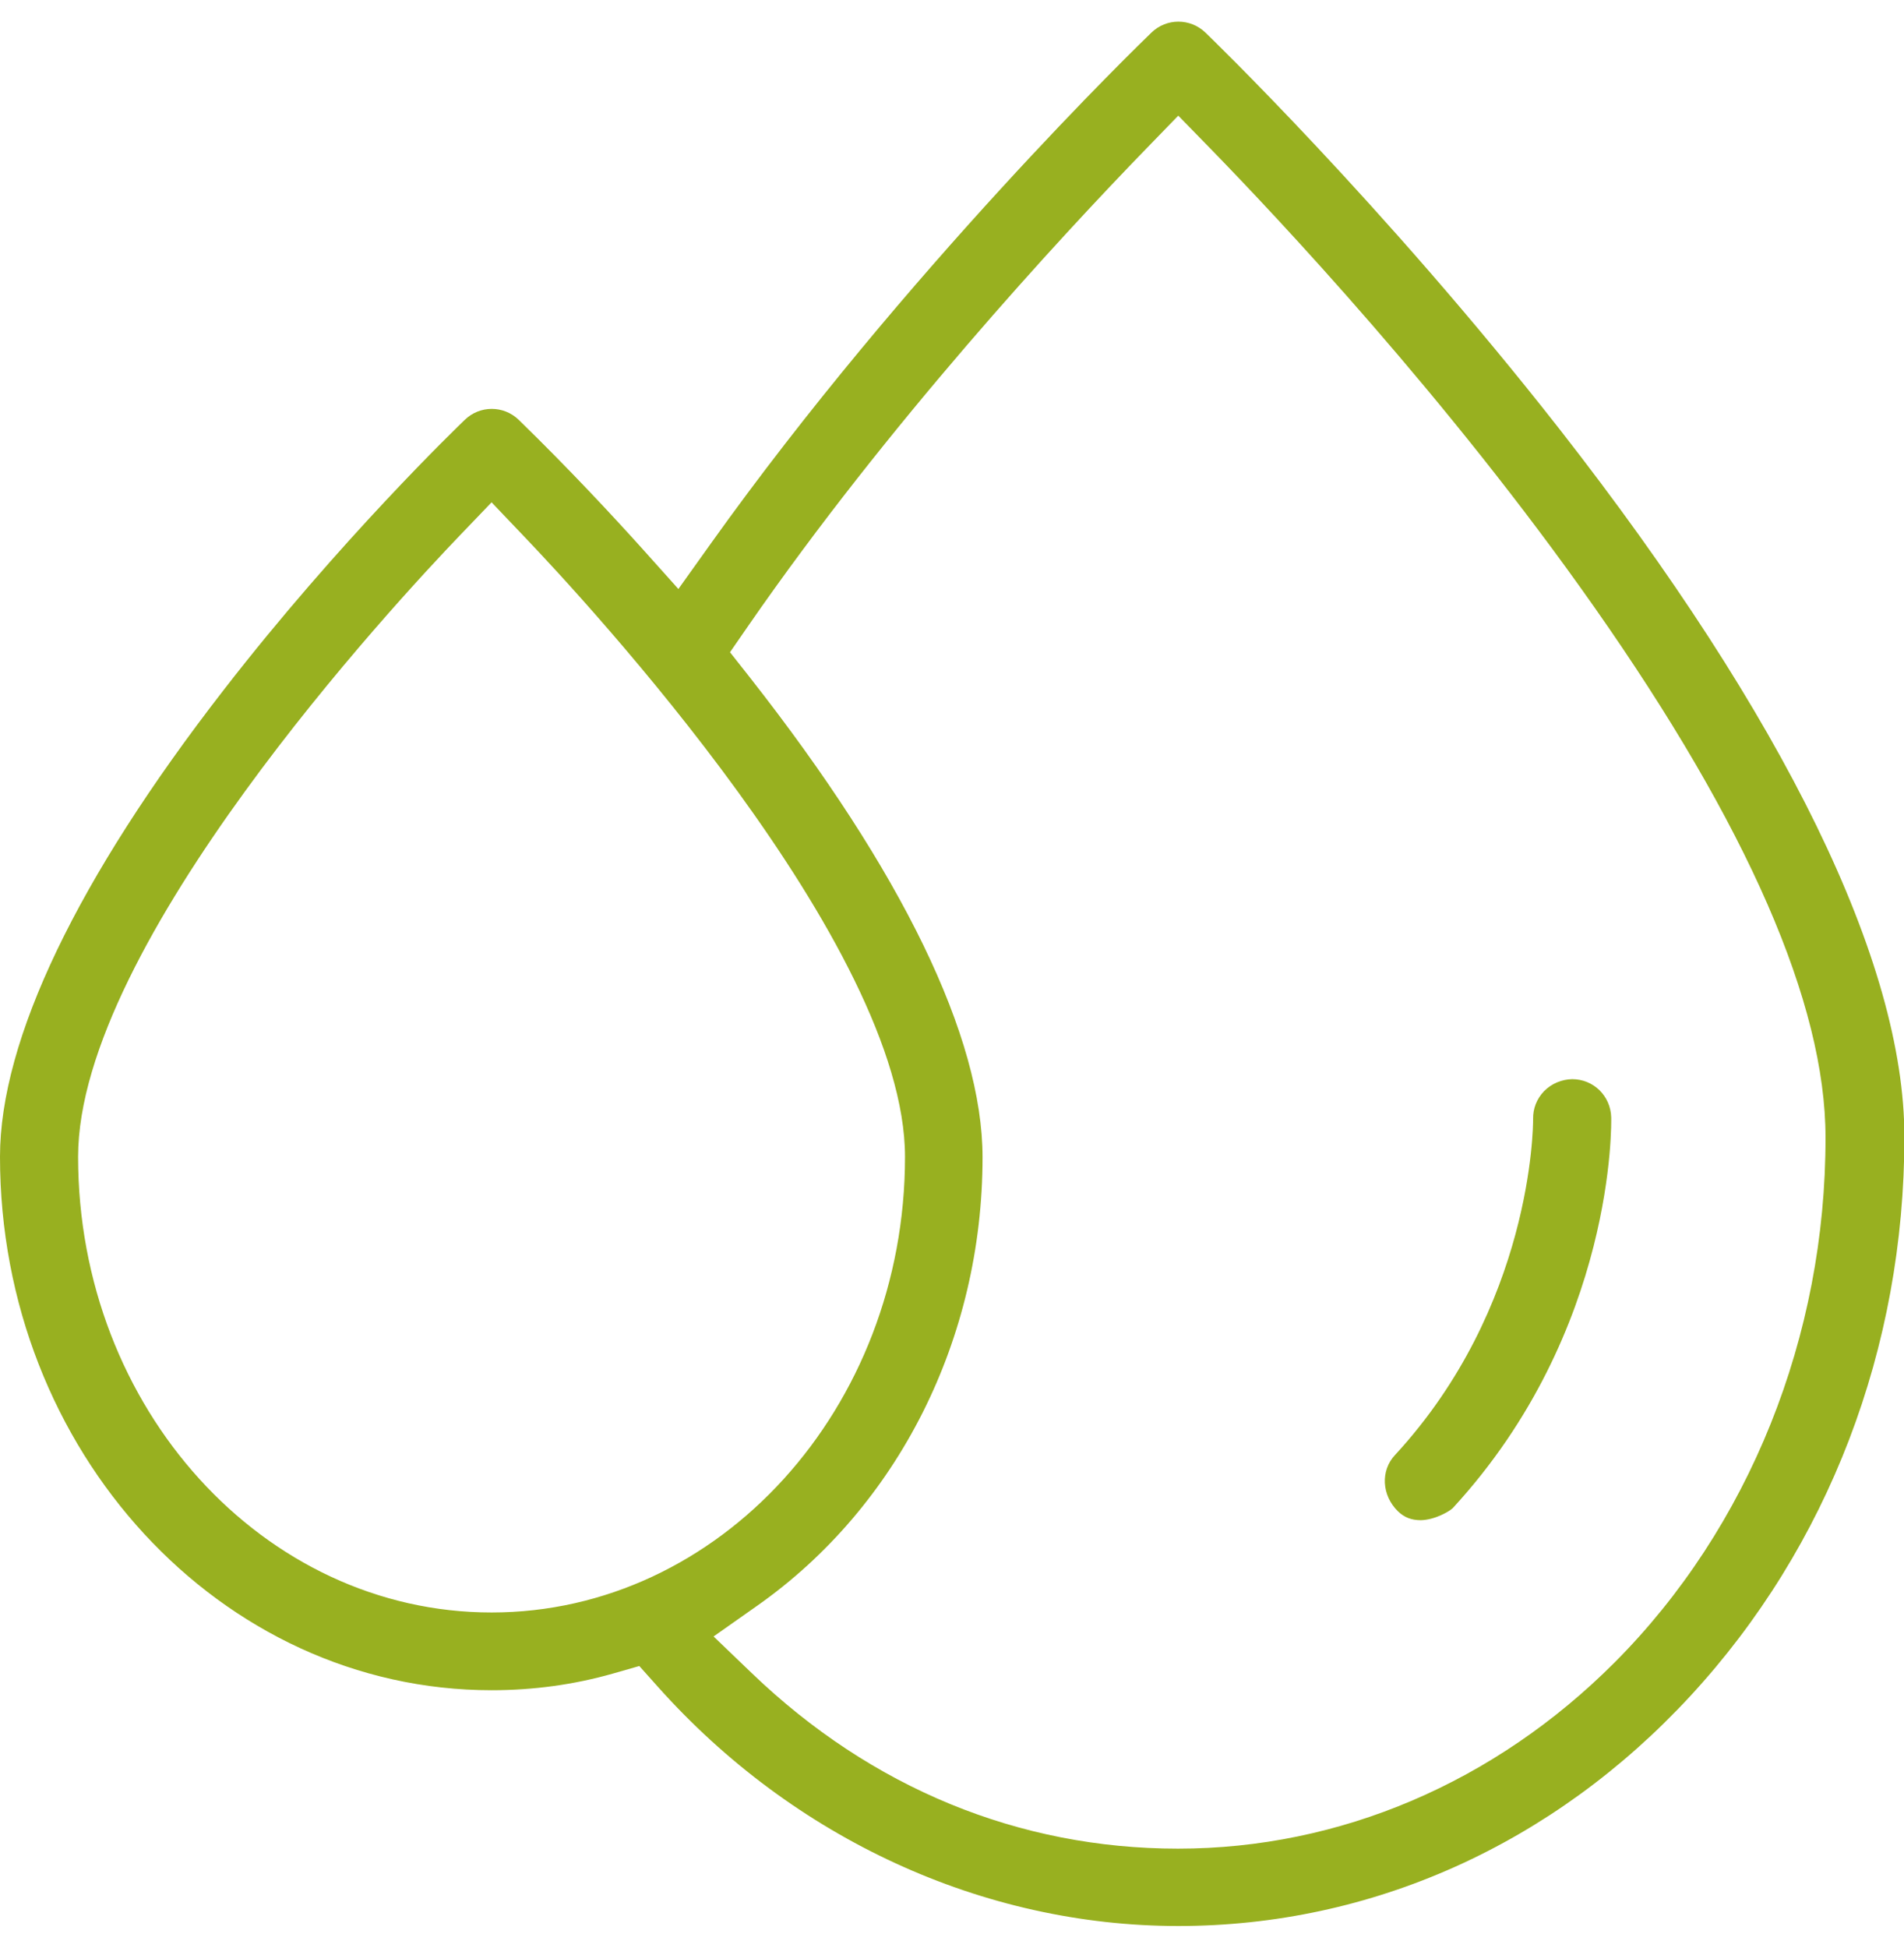 <svg width="44" height="45" viewBox="0 0 44 45" fill="none" xmlns="http://www.w3.org/2000/svg">
<g clip-path="url(#clip0_6864_1961)">
<path d="M0 26.723C0 33.52 5.094 39.048 11.36 39.048C12.329 39.048 13.272 38.918 14.162 38.664L14.774 38.489L15.198 38.963C18.336 42.48 22.72 44.495 27.229 44.495C31.697 44.495 35.894 42.61 39.062 39.182C42.253 35.728 44.009 31.143 44.009 26.263C44.009 22.241 41.252 16.583 36.037 9.911C31.952 4.696 27.899 0.795 27.859 0.755C27.506 0.415 26.956 0.415 26.607 0.755C26.379 0.974 20.927 6.247 16.414 12.575L15.677 13.607L14.832 12.664C14.184 11.945 13.165 10.845 11.985 9.697C11.637 9.362 11.087 9.362 10.739 9.701C10.622 9.813 7.843 12.485 5.166 15.944C1.788 20.297 0 24.024 0 26.723ZM17.299 14.447C20.516 9.8 24.444 5.541 26.5 3.423L27.229 2.672L27.957 3.418C29.494 4.996 33.449 9.187 36.85 14.036C40.389 19.077 42.186 23.193 42.186 26.272C42.195 30.87 40.42 35.294 37.31 38.409C34.544 41.18 30.965 42.708 27.224 42.708C23.546 42.708 20.141 41.309 17.379 38.659L16.49 37.806L17.5 37.095C20.758 34.803 22.706 30.928 22.706 26.736C22.706 23.961 20.847 20.131 17.335 15.658L16.87 15.068L17.299 14.447ZM10.627 12.369L11.36 11.605L12.093 12.374C13.567 13.915 20.914 21.843 20.914 26.727C20.914 32.532 16.628 37.252 11.36 37.252C6.091 37.252 1.805 32.532 1.805 26.727C1.801 21.816 9.152 13.906 10.627 12.369Z" fill="#98B020"/>
<path d="M37.234 25.816C37.221 25.316 36.823 24.931 36.331 24.931C36.09 24.936 35.853 25.034 35.683 25.208C35.514 25.383 35.424 25.61 35.429 25.852V25.861C35.429 26.035 35.402 30.186 32.238 33.614C31.898 33.976 31.93 34.548 32.305 34.914C32.452 35.057 32.618 35.12 32.837 35.12C33.167 35.111 33.498 34.914 33.574 34.839C37.359 30.727 37.234 25.865 37.234 25.816Z" fill="#98B020"/>
</g>
<defs>
<clipPath id="clip0_6864_1961">
<rect width="44.009" height="44" fill="white" transform="translate(0 0.5)"/>
</clipPath>
</defs>
</svg>
